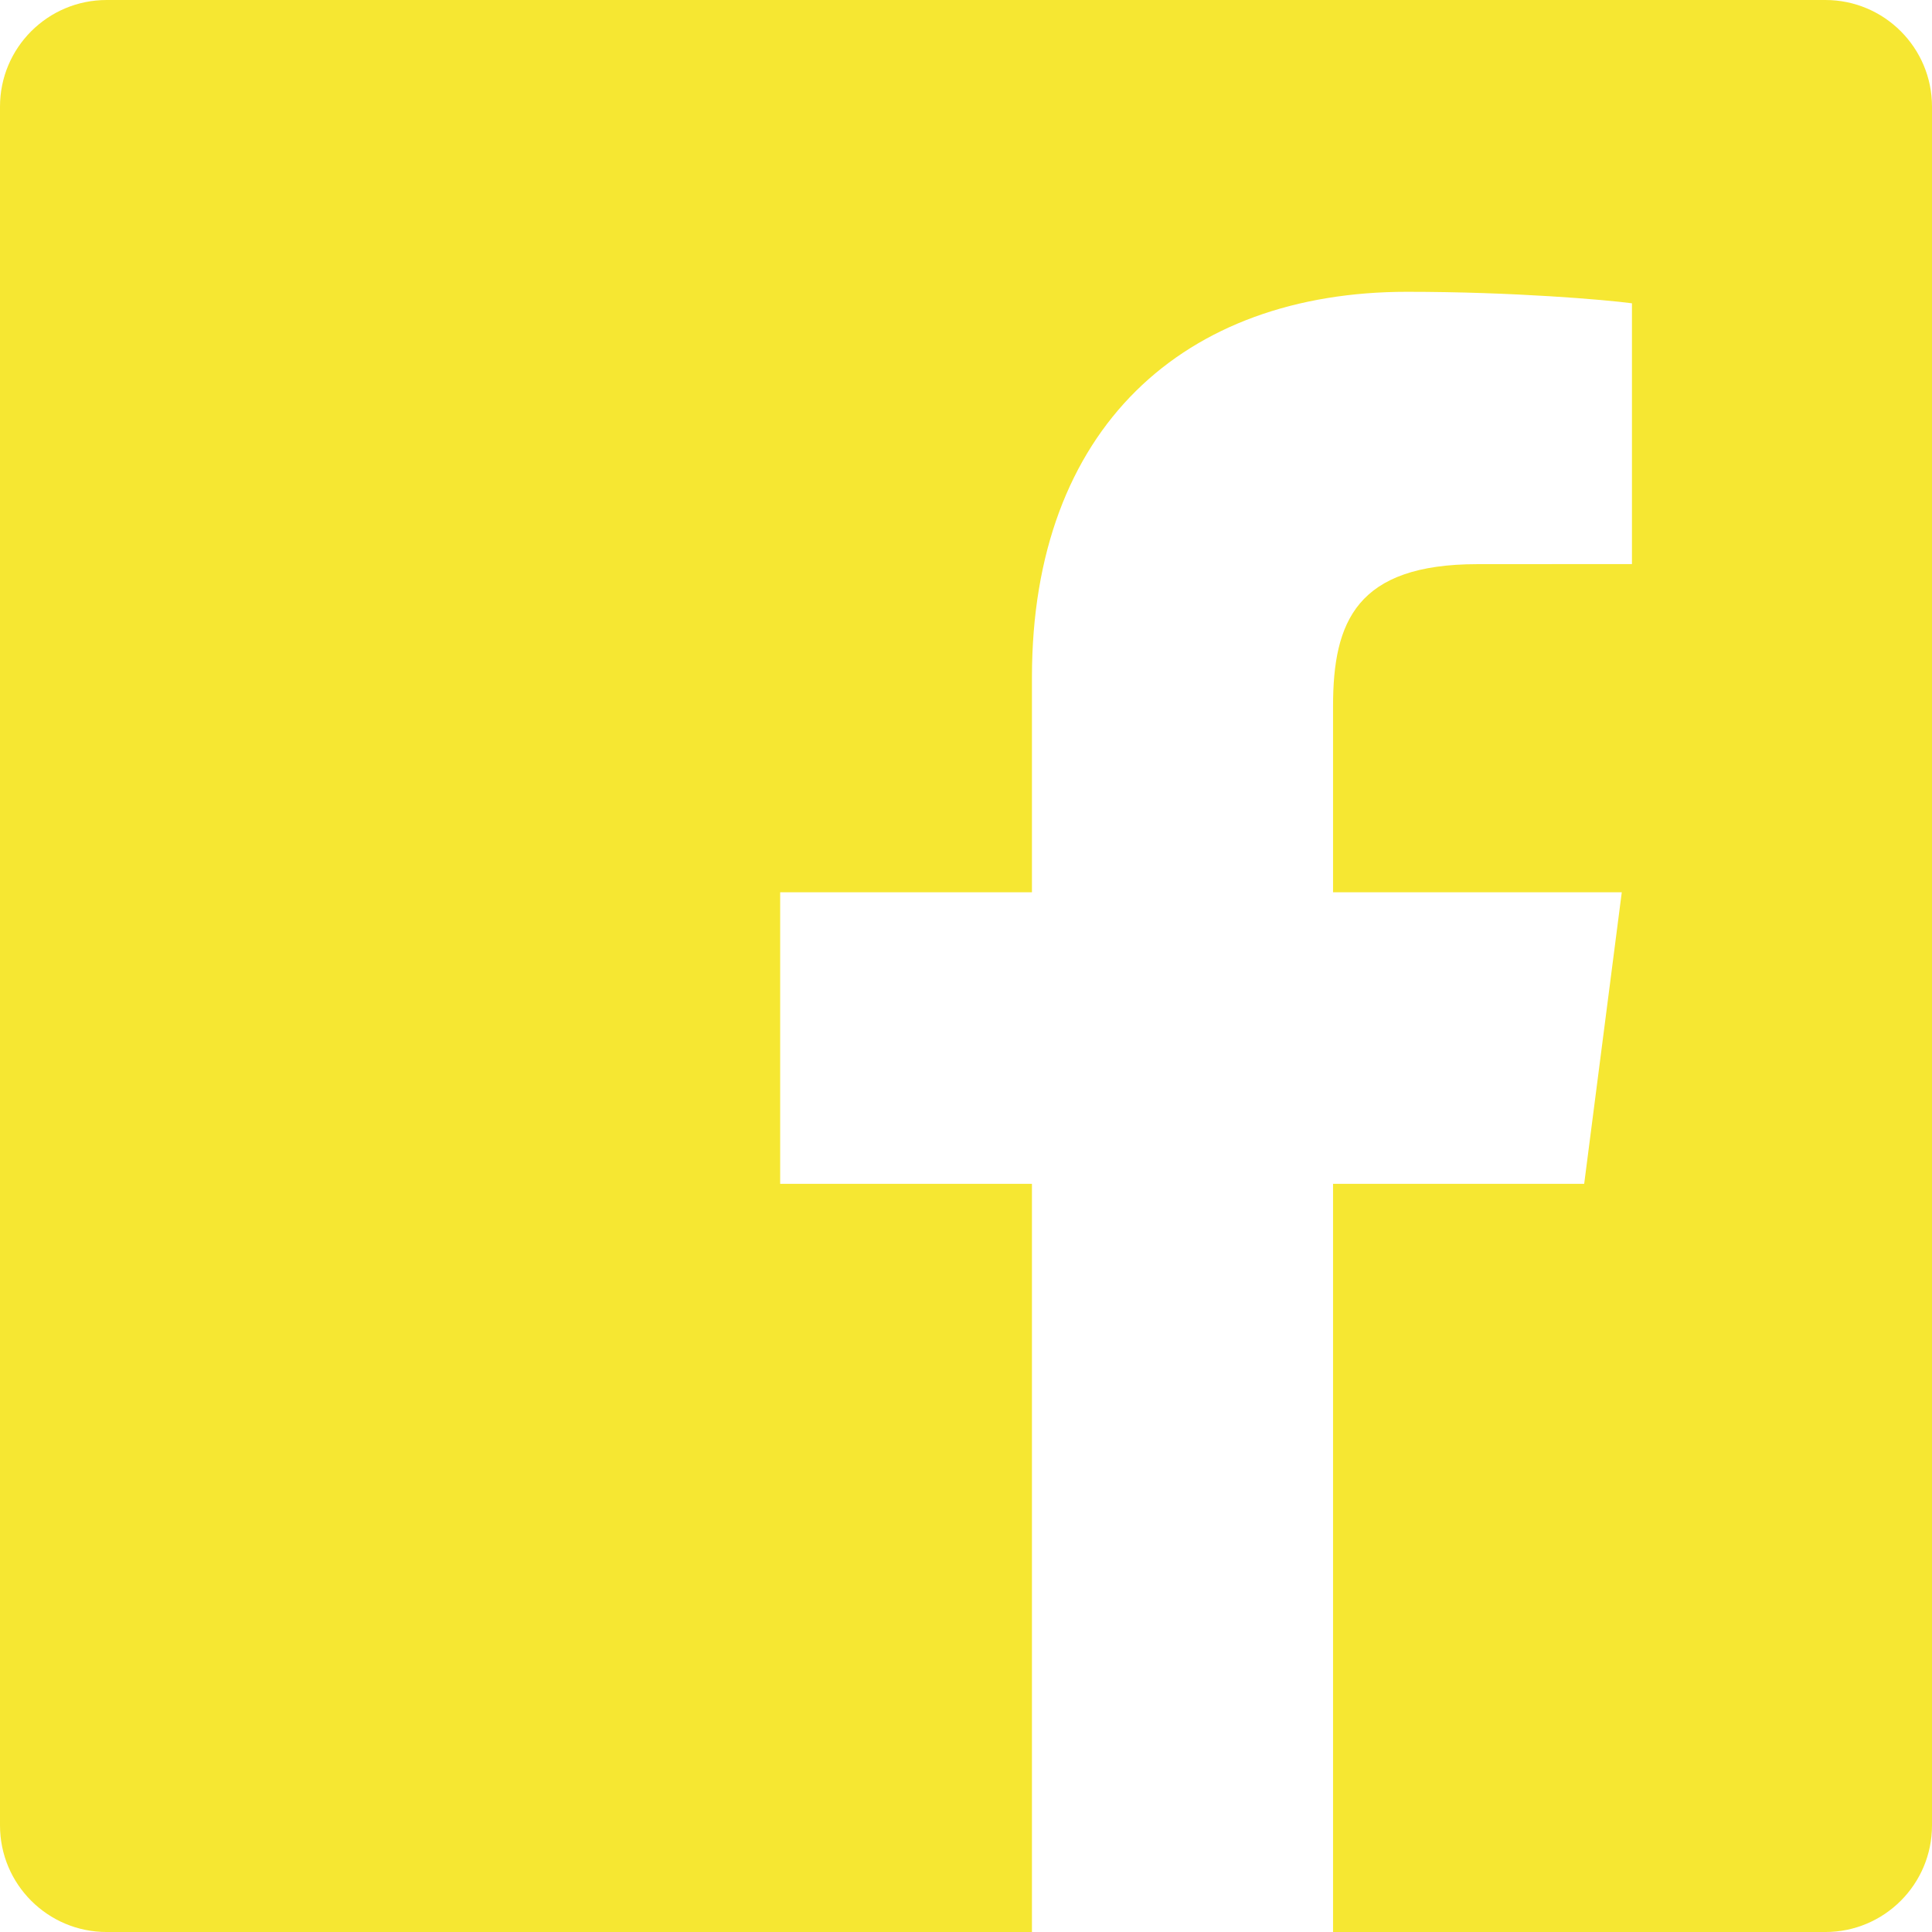 <svg xmlns="http://www.w3.org/2000/svg" width="345.893px" height="345.895px" viewBox="0 0 345.893 345.895">
	<path fill="#f6e732" d="M19.09,345.895c-10.545,0-19.09-8.548-19.09-19.09V19.091C0,8.546,8.545,0,19.09,0h307.714
		c10.54,0,19.089,8.546,19.089,19.091v307.714c0,10.542-8.549,19.09-19.089,19.09H19.09z M238.66,345.895V211.947h44.962
		l6.731-52.203H238.66v-33.328c0-15.114,4.196-25.414,25.87-25.414l27.644-0.013V54.3c-4.781-0.635-21.19-2.057-40.28-2.057
		c-39.856,0-67.141,24.327-67.141,69.004v38.497h-45.076v52.203h45.076v133.947H238.66z"/>
</svg>
